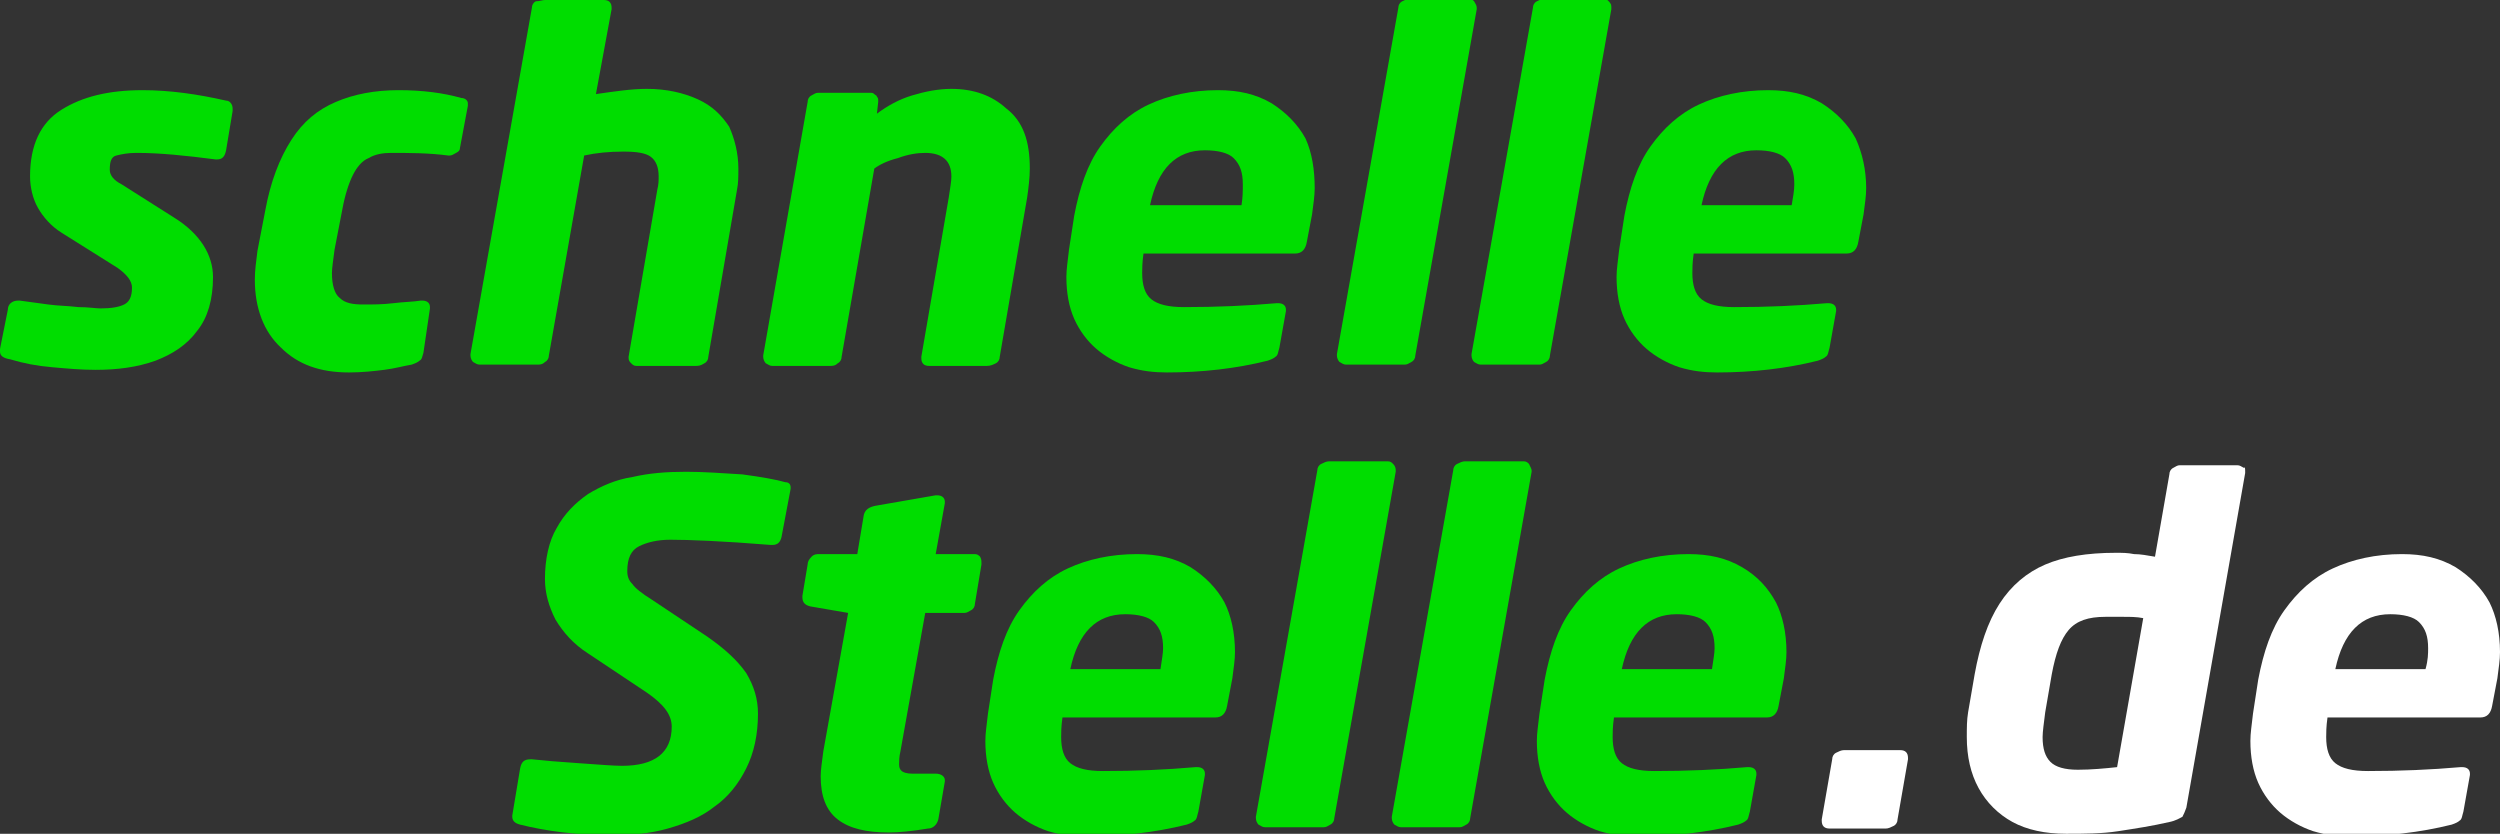 <?xml version="1.0" encoding="utf-8"?>
<!-- Generator: Adobe Illustrator 26.0.0, SVG Export Plug-In . SVG Version: 6.00 Build 0)  -->
<svg version="1.1" id="Ebene_1" xmlns="http://www.w3.org/2000/svg" xmlns:xlink="http://www.w3.org/1999/xlink" x="0px" y="0px"
	 viewBox="0 0 191.3 63.8" style="enable-background:new 0 0 191.3 63.8;" xml:space="preserve">
<rect x="0" y="0" width="191.3" height="63.8" fill="#333333" stroke="none"/>
<style type="text/css">
	.st0{fill:#00DD00;}
	.st1{fill:#FFFFFF;}
</style>
<g>
	<g>
		<path class="st0" d="M17.8,8.3v0.2l-0.5,3c-0.1,0.5-0.3,0.7-0.7,0.7h-0.1c-2.3-0.3-4.3-0.5-6-0.5h-0.1c-0.6,0-1.1,0.1-1.5,0.2
			c-0.4,0.1-0.5,0.5-0.5,1.1c0,0.4,0.3,0.8,0.9,1.1l4.1,2.6c1.9,1.2,2.9,2.8,2.9,4.5c0,1.7-0.4,3.1-1.2,4.1
			c-0.8,1.1-1.9,1.8-3.2,2.3c-1.4,0.5-2.9,0.7-4.6,0.7c-1.1,0-2.2-0.1-3.3-0.2c-1.2-0.1-2.2-0.3-3.2-0.6C0.2,27.4,0,27.2,0,26.9
			v-0.2l0.6-3C0.6,23.3,0.9,23,1.4,23h0.1c0.7,0.1,1.5,0.2,2.2,0.3c0.7,0.1,1.5,0.1,2.3,0.2c0.8,0,1.3,0.1,1.7,0.1
			c0.8,0,1.4-0.1,1.8-0.3c0.4-0.2,0.6-0.6,0.6-1.3c0-0.5-0.4-1-1.1-1.5l-4.3-2.7c-0.8-0.5-1.4-1.2-1.8-1.9c-0.4-0.7-0.6-1.6-0.6-2.4
			c0-2.4,0.8-4.1,2.4-5.1c1.6-1,3.6-1.5,6.2-1.5c2.1,0,4.2,0.3,6.4,0.8C17.6,7.7,17.8,8,17.8,8.3z"/>
		<path class="st0" d="M35.8,7.9c0,0,0,0.1,0,0.1c0,0,0,0.1,0,0.1l-0.6,3.2c0,0.2-0.1,0.3-0.3,0.4c-0.2,0.1-0.3,0.2-0.5,0.2h-0.1
			c-1.5-0.2-3-0.2-4.4-0.2c-0.6,0-1.2,0.1-1.7,0.4c-0.5,0.2-0.9,0.7-1.2,1.3c-0.3,0.6-0.6,1.5-0.8,2.6l-0.6,3.1
			c-0.1,0.8-0.2,1.4-0.2,1.8c0,0.9,0.2,1.6,0.6,1.9c0.4,0.4,1,0.5,1.8,0.5c0.7,0,1.5,0,2.3-0.1c0.8-0.1,1.5-0.1,2.1-0.2h0.1
			c0.4,0,0.6,0.2,0.6,0.5v0.1L32.4,27c-0.1,0.3-0.1,0.5-0.3,0.6c-0.1,0.1-0.3,0.2-0.6,0.3c-0.6,0.1-1.3,0.3-2.1,0.4
			c-0.8,0.1-1.7,0.2-2.7,0.2c-2.2,0-3.9-0.6-5.2-1.9c-1.3-1.2-2-3-2-5.2c0-0.7,0.1-1.4,0.2-2.2l0.6-3.1c0.4-2.2,1.1-4,2-5.4
			c0.9-1.4,2-2.3,3.4-2.9c1.4-0.6,3-0.9,4.8-0.9c1.8,0,3.4,0.2,4.8,0.6C35.6,7.5,35.8,7.7,35.8,7.9z"/>
		<path class="st0" d="M56.5,12.9c0,0.6,0,1.1-0.1,1.6l-2.2,12.8c0,0.2-0.1,0.4-0.3,0.5C53.6,28,53.4,28,53.2,28h-4.5
			c-0.2,0-0.3-0.1-0.4-0.2c-0.1-0.1-0.2-0.2-0.2-0.4v-0.1l2.2-12.8c0.1-0.4,0.1-0.7,0.1-1c0-0.7-0.2-1.2-0.6-1.5
			c-0.4-0.3-1.1-0.4-2.1-0.4c-1.1,0-2.1,0.1-3,0.3l-2.7,15.3c0,0.2-0.1,0.4-0.3,0.5c-0.2,0.2-0.4,0.2-0.6,0.2h-4.4
			c-0.2,0-0.3-0.1-0.5-0.2c-0.1-0.1-0.2-0.3-0.2-0.5v-0.1l4.7-26.5c0-0.2,0.1-0.4,0.3-0.5C41.3,0.1,41.5,0,41.7,0h4.5
			c0.4,0,0.6,0.2,0.6,0.6v0.1l-1.2,6.5C47,7,48.3,6.8,49.5,6.8c1.5,0,2.8,0.3,3.9,0.8c1.1,0.5,1.8,1.2,2.4,2.1
			C56.2,10.6,56.5,11.7,56.5,12.9z"/>
		<path class="st0" d="M78.8,12.9c0,0.7-0.1,1.5-0.2,2.2l-2.1,12.2c0,0.2-0.1,0.4-0.3,0.5C76,27.9,75.8,28,75.5,28h-4.4
			c-0.4,0-0.6-0.2-0.6-0.6v-0.1l2.1-12.2c0.1-0.7,0.2-1.2,0.2-1.6c0-1.2-0.7-1.8-2-1.8c-0.6,0-1.3,0.1-2.1,0.4
			c-0.8,0.2-1.4,0.5-1.8,0.8l-2.5,14.4c0,0.2-0.1,0.4-0.3,0.5c-0.2,0.2-0.4,0.2-0.6,0.2h-4.4c-0.2,0-0.3-0.1-0.5-0.2
			c-0.1-0.1-0.2-0.3-0.2-0.5v-0.1l3.4-19.4c0-0.2,0.1-0.4,0.3-0.5c0.2-0.1,0.3-0.2,0.5-0.2h4c0.1,0,0.2,0,0.3,0.1
			c0.1,0.1,0.2,0.1,0.2,0.2c0.1,0.1,0.1,0.2,0.1,0.3v0.1l-0.1,0.9c0.8-0.6,1.7-1.1,2.7-1.4c1-0.3,2-0.5,3-0.5c1.7,0,3.1,0.5,4.2,1.5
			C78.3,9.3,78.8,10.8,78.8,12.9z"/>
		<path class="st0" d="M100.6,14.4c0,0.6-0.1,1.2-0.2,2l-0.4,2.1c-0.1,0.6-0.4,0.9-0.9,0.9H87.5c-0.1,0.7-0.1,1.2-0.1,1.5
			c0,0.9,0.2,1.6,0.7,2c0.5,0.4,1.3,0.6,2.5,0.6c2.5,0,4.8-0.1,7.1-0.3h0.1c0.4,0,0.6,0.2,0.6,0.5v0.1l-0.5,2.8
			c-0.1,0.3-0.1,0.6-0.3,0.7c-0.1,0.1-0.3,0.2-0.6,0.3c-2.4,0.6-5,0.9-7.7,0.9c-1,0-1.9-0.1-2.9-0.4c-0.9-0.3-1.8-0.8-2.5-1.4
			c-0.7-0.6-1.3-1.4-1.7-2.3c-0.4-0.9-0.6-2-0.6-3.2c0-0.6,0.1-1.2,0.2-2.1l0.4-2.6c0.4-2.1,1-3.9,2-5.3c1-1.4,2.2-2.5,3.7-3.2
			c1.5-0.7,3.3-1.1,5.3-1.1c1.6,0,2.9,0.3,4.1,1c1.1,0.7,2,1.6,2.6,2.7C100.4,11.7,100.6,13,100.6,14.4z M95.1,14.1
			c0-0.9-0.2-1.5-0.7-2c-0.4-0.4-1.2-0.6-2.2-0.6c-2.2,0-3.6,1.4-4.2,4.2H95C95.1,15.1,95.1,14.6,95.1,14.1z"/>
		<path class="st0" d="M113,0.6v0.1l-4.7,26.5c0,0.2-0.1,0.4-0.3,0.5c-0.2,0.1-0.3,0.2-0.5,0.2H103c-0.2,0-0.3-0.1-0.5-0.2
			c-0.1-0.1-0.2-0.3-0.2-0.5v-0.1l4.7-26.5c0-0.2,0.1-0.4,0.3-0.5c0.2-0.1,0.4-0.2,0.6-0.2h4.5c0.2,0,0.3,0.1,0.4,0.2
			C112.9,0.3,113,0.4,113,0.6z"/>
		<path class="st0" d="M123.3,0.6v0.1l-4.7,26.5c0,0.2-0.1,0.4-0.3,0.5c-0.2,0.1-0.3,0.2-0.5,0.2h-4.5c-0.2,0-0.3-0.1-0.5-0.2
			c-0.1-0.1-0.2-0.3-0.2-0.5v-0.1l4.7-26.5c0-0.2,0.1-0.4,0.3-0.5c0.2-0.1,0.4-0.2,0.6-0.2h4.5c0.2,0,0.3,0.1,0.4,0.2
			C123.3,0.3,123.3,0.4,123.3,0.6z"/>
		<path class="st0" d="M142.8,14.4c0,0.6-0.1,1.2-0.2,2l-0.4,2.1c-0.1,0.6-0.4,0.9-0.9,0.9h-11.7c-0.1,0.7-0.1,1.2-0.1,1.5
			c0,0.9,0.2,1.6,0.7,2c0.5,0.4,1.3,0.6,2.5,0.6c2.5,0,4.8-0.1,7.1-0.3h0.1c0.4,0,0.6,0.2,0.6,0.5v0.1l-0.5,2.8
			c-0.1,0.3-0.1,0.6-0.3,0.7c-0.1,0.1-0.3,0.2-0.6,0.3c-2.4,0.6-5,0.9-7.7,0.9c-1,0-1.9-0.1-2.9-0.4c-0.9-0.3-1.8-0.8-2.5-1.4
			c-0.7-0.6-1.3-1.4-1.7-2.3c-0.4-0.9-0.6-2-0.6-3.2c0-0.6,0.1-1.2,0.2-2.1l0.4-2.6c0.4-2.1,1-3.9,2-5.3c1-1.4,2.2-2.5,3.7-3.2
			c1.5-0.7,3.3-1.1,5.3-1.1c1.6,0,2.9,0.3,4.1,1c1.1,0.7,2,1.6,2.6,2.7C142.5,11.7,142.8,13,142.8,14.4z M137.3,14.1
			c0-0.9-0.2-1.5-0.7-2c-0.4-0.4-1.2-0.6-2.2-0.6c-2.2,0-3.6,1.4-4.2,4.2h6.9C137.2,15.1,137.3,14.6,137.3,14.1z"/>
	</g>
	<g>
		<path class="st0" d="M60.5,37.3v0.1l-0.7,3.7c-0.1,0.4-0.3,0.6-0.7,0.6H59c-3.7-0.3-6.3-0.4-7.7-0.4c-1,0-1.8,0.2-2.4,0.5
			c-0.6,0.3-0.9,0.9-0.9,1.9c0,0.4,0.1,0.7,0.4,1c0.2,0.3,0.7,0.7,1.5,1.2l4.2,2.8c1.3,0.9,2.3,1.8,3,2.8c0.6,1,0.9,2,0.9,3.1
			c0,1.6-0.3,3-0.9,4.2c-0.6,1.2-1.4,2.2-2.4,2.9c-1,0.8-2.2,1.3-3.6,1.7c-1.4,0.4-2.8,0.5-4.4,0.5c-2.6,0-4.9-0.3-6.9-0.8
			c-0.4-0.1-0.6-0.3-0.6-0.6v-0.1l0.6-3.6c0.1-0.5,0.3-0.7,0.8-0.7h0.1c0.9,0.1,2.1,0.2,3.6,0.3c1.5,0.1,2.6,0.2,3.3,0.2
			c2.5,0,3.8-1,3.8-3c0-0.9-0.6-1.7-1.9-2.6l-4.5-3c-1.1-0.7-1.9-1.6-2.5-2.6c-0.5-1-0.8-2-0.8-3.1c0-1.5,0.3-2.9,0.9-3.9
			c0.6-1.1,1.4-1.9,2.4-2.6c1-0.6,2.1-1.1,3.4-1.3c1.3-0.3,2.6-0.4,4.1-0.4c1.3,0,2.7,0.1,4.3,0.2c1.5,0.2,2.6,0.4,3.3,0.6
			C60.3,36.9,60.5,37,60.5,37.3z"/>
		<path class="st0" d="M75.1,43.1v0.1l-0.5,3c0,0.2-0.1,0.4-0.3,0.5c-0.2,0.1-0.3,0.2-0.5,0.2h-3l-1.9,10.6c-0.1,0.4-0.1,0.8-0.1,1
			c0,0.3,0.1,0.4,0.2,0.5c0.1,0.1,0.4,0.2,0.8,0.2h1.8c0.4,0,0.7,0.2,0.7,0.5v0.1l-0.5,2.9c-0.1,0.4-0.4,0.7-0.8,0.7
			c-1.2,0.2-2.2,0.3-3,0.3c-1.7,0-3-0.3-3.9-1c-0.9-0.7-1.3-1.8-1.3-3.3c0-0.5,0.1-1.1,0.2-1.9l1.9-10.6l-2.9-0.5
			c-0.4-0.1-0.6-0.3-0.6-0.7v-0.1l0.4-2.4c0-0.2,0.1-0.4,0.3-0.6c0.2-0.2,0.4-0.2,0.6-0.2h2.9l0.5-3c0.1-0.4,0.4-0.6,0.9-0.7
			l4.6-0.8h0.1c0.4,0,0.6,0.2,0.6,0.5v0.1l-0.7,3.9h3c0.2,0,0.3,0.1,0.4,0.2C75.1,42.8,75.1,42.9,75.1,43.1z"/>
		<path class="st0" d="M94.5,49.9c0,0.6-0.1,1.2-0.2,2L93.9,54c-0.1,0.6-0.4,0.9-0.9,0.9H81.3c-0.1,0.7-0.1,1.2-0.1,1.5
			c0,0.9,0.2,1.6,0.7,2c0.5,0.4,1.3,0.6,2.5,0.6c2.5,0,4.8-0.1,7.1-0.3h0.1c0.4,0,0.6,0.2,0.6,0.5v0.1l-0.5,2.8
			c-0.1,0.3-0.1,0.6-0.3,0.7c-0.1,0.1-0.3,0.2-0.6,0.3c-2.4,0.6-5,0.9-7.7,0.9c-1,0-1.9-0.1-2.9-0.4c-0.9-0.3-1.8-0.8-2.5-1.4
			c-0.7-0.6-1.3-1.4-1.7-2.3c-0.4-0.9-0.6-2-0.6-3.2c0-0.6,0.1-1.2,0.2-2.1l0.4-2.6c0.4-2.1,1-3.9,2-5.3c1-1.4,2.2-2.5,3.7-3.2
			c1.5-0.7,3.3-1.1,5.3-1.1c1.6,0,2.9,0.3,4.1,1c1.1,0.7,2,1.6,2.6,2.7C94.2,47.1,94.5,48.4,94.5,49.9z M89,49.6
			c0-0.9-0.2-1.5-0.7-2c-0.4-0.4-1.2-0.6-2.2-0.6c-2.2,0-3.6,1.4-4.2,4.2h6.9C88.9,50.5,89,50,89,49.6z"/>
		<path class="st0" d="M106.8,36v0.1l-4.7,26.5c0,0.2-0.1,0.4-0.3,0.5c-0.2,0.1-0.3,0.2-0.5,0.2h-4.5c-0.2,0-0.3-0.1-0.5-0.2
			c-0.1-0.1-0.2-0.3-0.2-0.5v-0.1l4.7-26.5c0-0.2,0.1-0.4,0.3-0.5c0.2-0.1,0.4-0.2,0.6-0.2h4.5c0.2,0,0.3,0.1,0.4,0.2
			C106.8,35.7,106.8,35.9,106.8,36z"/>
		<path class="st0" d="M117.2,36v0.1l-4.7,26.5c0,0.2-0.1,0.4-0.3,0.5c-0.2,0.1-0.3,0.2-0.5,0.2h-4.5c-0.2,0-0.3-0.1-0.5-0.2
			c-0.1-0.1-0.2-0.3-0.2-0.5v-0.1l4.7-26.5c0-0.2,0.1-0.4,0.3-0.5c0.2-0.1,0.4-0.2,0.6-0.2h4.5c0.2,0,0.3,0.1,0.4,0.2
			C117.1,35.7,117.2,35.9,117.2,36z"/>
		<path class="st0" d="M136.7,49.9c0,0.6-0.1,1.2-0.2,2l-0.4,2.1c-0.1,0.6-0.4,0.9-0.9,0.9h-11.7c-0.1,0.7-0.1,1.2-0.1,1.5
			c0,0.9,0.2,1.6,0.7,2c0.5,0.4,1.3,0.6,2.5,0.6c2.5,0,4.8-0.1,7.1-0.3h0.1c0.4,0,0.6,0.2,0.6,0.5v0.1l-0.5,2.8
			c-0.1,0.3-0.1,0.6-0.3,0.7c-0.1,0.1-0.3,0.2-0.6,0.3c-2.4,0.6-5,0.9-7.7,0.9c-1,0-1.9-0.1-2.9-0.4c-0.9-0.3-1.8-0.8-2.5-1.4
			c-0.7-0.6-1.3-1.4-1.7-2.3c-0.4-0.9-0.6-2-0.6-3.2c0-0.6,0.1-1.2,0.2-2.1l0.4-2.6c0.4-2.1,1-3.9,2-5.3c1-1.4,2.2-2.5,3.7-3.2
			c1.5-0.7,3.3-1.1,5.3-1.1c1.6,0,2.9,0.3,4.1,1s2,1.6,2.6,2.7C136.4,47.1,136.7,48.4,136.7,49.9z M131.2,49.6c0-0.9-0.2-1.5-0.7-2
			c-0.4-0.4-1.2-0.6-2.2-0.6c-2.2,0-3.6,1.4-4.2,4.2h6.9C131.1,50.5,131.2,50,131.2,49.6z"/>
	</g>
	<g>
		<path class="st1" d="M146,58v0.1l-0.8,4.6c0,0.2-0.1,0.4-0.3,0.5c-0.2,0.1-0.4,0.2-0.6,0.2H140c-0.4,0-0.6-0.2-0.6-0.6v-0.1
			l0.8-4.6c0-0.2,0.1-0.4,0.3-0.5c0.2-0.1,0.4-0.2,0.6-0.2h4.3C145.8,57.4,146,57.6,146,58z"/>
		<path class="st1" d="M171.8,36.1v0.1l-4.5,25.6c-0.1,0.3-0.2,0.5-0.3,0.7c-0.2,0.1-0.5,0.3-1,0.4c-1.3,0.3-2.6,0.5-3.9,0.7
			c-1.3,0.2-2.6,0.2-4,0.2c-1.6,0-3-0.3-4.1-0.9c-1.1-0.6-2-1.5-2.6-2.6c-0.6-1.1-0.9-2.4-0.9-3.9c0-0.7,0-1.3,0.1-1.9l0.5-2.9
			c0.4-2.2,1-4,1.9-5.4c0.9-1.4,2.1-2.4,3.5-3c1.4-0.6,3.2-0.9,5.4-0.9c0.5,0,0.9,0,1.4,0.1c0.5,0,1,0.1,1.6,0.2l1.1-6.3
			c0-0.2,0.1-0.4,0.3-0.5c0.2-0.1,0.3-0.2,0.5-0.2h4.4c0.2,0,0.3,0.1,0.5,0.2C171.8,35.7,171.8,35.9,171.8,36.1z M164,47.3
			c-0.5-0.1-1-0.1-1.5-0.1c-0.5,0-1,0-1.4,0c-1.3,0-2.2,0.3-2.8,1c-0.6,0.7-1,1.8-1.3,3.4l-0.5,2.9c-0.1,0.8-0.2,1.5-0.2,1.9
			c0,0.9,0.2,1.5,0.6,1.9c0.4,0.4,1.1,0.6,2.1,0.6c1,0,2.1-0.1,3-0.2L164,47.3z"/>
		<path class="st1" d="M191.3,49.9c0,0.6-0.1,1.2-0.2,2l-0.4,2.1c-0.1,0.6-0.4,0.9-0.9,0.9h-11.7c-0.1,0.7-0.1,1.2-0.1,1.5
			c0,0.9,0.2,1.6,0.7,2c0.5,0.4,1.3,0.6,2.5,0.6c2.5,0,4.8-0.1,7.1-0.3h0.1c0.4,0,0.6,0.2,0.6,0.5v0.1l-0.5,2.8
			c-0.1,0.3-0.1,0.6-0.3,0.7c-0.1,0.1-0.3,0.2-0.6,0.3c-2.4,0.6-5,0.9-7.7,0.9c-1,0-1.9-0.1-2.9-0.4c-0.9-0.3-1.8-0.8-2.5-1.4
			c-0.7-0.6-1.3-1.4-1.7-2.3c-0.4-0.9-0.6-2-0.6-3.2c0-0.6,0.1-1.2,0.2-2.1l0.4-2.6c0.4-2.1,1-3.9,2-5.3c1-1.4,2.2-2.5,3.7-3.2
			c1.5-0.7,3.3-1.1,5.3-1.1c1.6,0,2.9,0.3,4.1,1c1.1,0.7,2,1.6,2.6,2.7C191,47.1,191.3,48.4,191.3,49.9z M185.8,49.6
			c0-0.9-0.2-1.5-0.7-2c-0.4-0.4-1.2-0.6-2.2-0.6c-2.2,0-3.6,1.4-4.2,4.2h6.9C185.8,50.5,185.8,50,185.8,49.6z"/>
	</g>
</g>
</svg>
